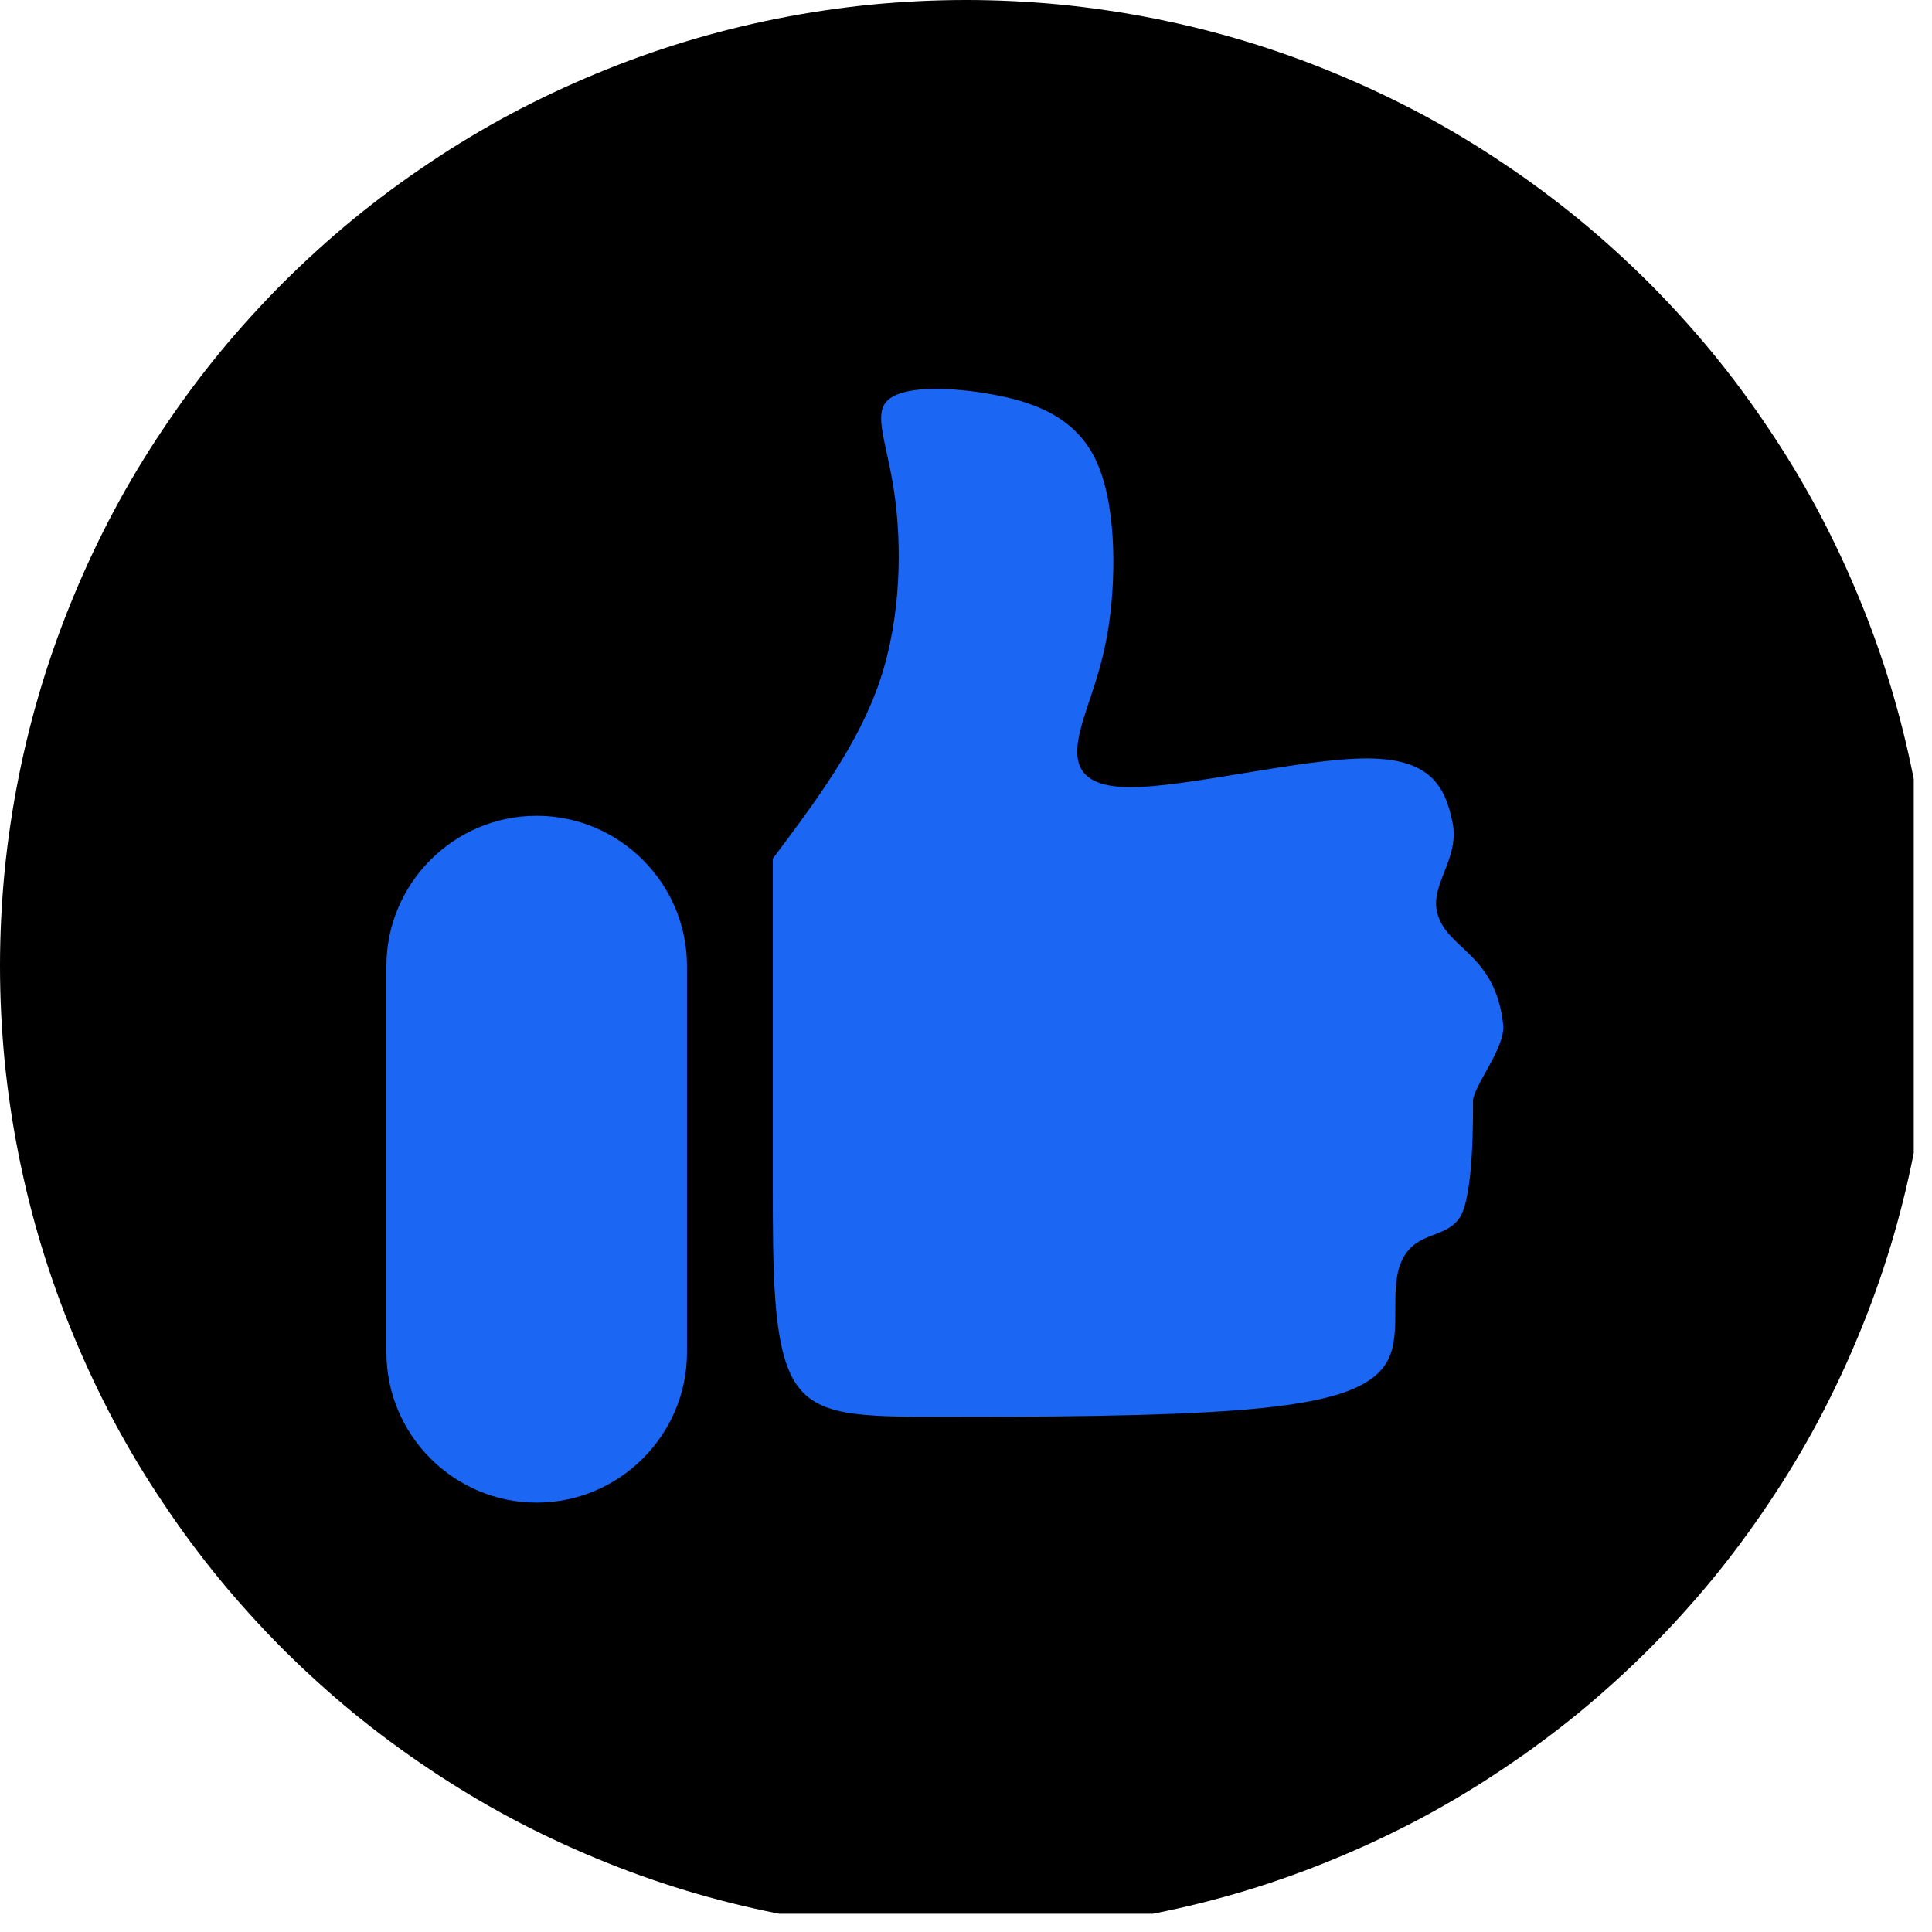 <svg xmlns="http://www.w3.org/2000/svg" xmlns:xlink="http://www.w3.org/1999/xlink" width="70" viewBox="0 0 52.5 52.5" height="70" preserveAspectRatio="xMidYMid meet"><defs><clipPath id="bf445cdaa7"><path d="M 0 0 L 52.004 0 L 52.004 52.004 L 0 52.004 Z M 0 0 " clip-rule="nonzero"></path></clipPath></defs><g clip-path="url(#bf445cdaa7)"><path fill="#000000" d="M 52.5 26.25 C 52.5 27.109 52.457 27.969 52.375 28.824 C 52.289 29.68 52.164 30.527 51.996 31.371 C 51.828 32.215 51.621 33.047 51.371 33.871 C 51.121 34.691 50.832 35.5 50.5 36.297 C 50.172 37.09 49.805 37.867 49.402 38.625 C 48.996 39.383 48.555 40.117 48.074 40.832 C 47.598 41.547 47.086 42.238 46.543 42.902 C 45.996 43.566 45.418 44.203 44.812 44.812 C 44.203 45.418 43.566 45.996 42.902 46.543 C 42.238 47.086 41.547 47.598 40.832 48.074 C 40.117 48.555 39.383 48.996 38.625 49.402 C 37.867 49.805 37.09 50.172 36.297 50.5 C 35.5 50.832 34.691 51.121 33.871 51.371 C 33.047 51.621 32.215 51.828 31.371 51.996 C 30.527 52.164 29.68 52.289 28.824 52.375 C 27.969 52.457 27.109 52.5 26.25 52.5 C 25.391 52.5 24.531 52.457 23.676 52.375 C 22.82 52.289 21.973 52.164 21.129 51.996 C 20.285 51.828 19.453 51.621 18.629 51.371 C 17.809 51.121 17 50.832 16.203 50.5 C 15.41 50.172 14.633 49.805 13.875 49.402 C 13.117 48.996 12.383 48.555 11.668 48.074 C 10.953 47.598 10.262 47.086 9.598 46.543 C 8.934 45.996 8.297 45.418 7.688 44.812 C 7.082 44.203 6.504 43.566 5.957 42.902 C 5.414 42.238 4.902 41.547 4.426 40.832 C 3.945 40.117 3.504 39.383 3.098 38.625 C 2.695 37.867 2.328 37.09 2 36.297 C 1.668 35.5 1.379 34.691 1.129 33.871 C 0.879 33.047 0.672 32.215 0.504 31.371 C 0.336 30.527 0.211 29.68 0.125 28.824 C 0.043 27.969 0 27.109 0 26.25 C 0 25.391 0.043 24.531 0.125 23.676 C 0.211 22.82 0.336 21.973 0.504 21.129 C 0.672 20.285 0.879 19.453 1.129 18.629 C 1.379 17.809 1.668 17 2 16.203 C 2.328 15.41 2.695 14.633 3.098 13.875 C 3.504 13.117 3.945 12.383 4.426 11.668 C 4.902 10.953 5.414 10.262 5.957 9.598 C 6.504 8.934 7.082 8.297 7.688 7.688 C 8.297 7.082 8.934 6.504 9.598 5.957 C 10.262 5.414 10.953 4.902 11.668 4.426 C 12.383 3.945 13.117 3.504 13.875 3.098 C 14.633 2.695 15.41 2.328 16.203 2 C 17 1.668 17.809 1.379 18.629 1.129 C 19.453 0.879 20.285 0.672 21.129 0.504 C 21.973 0.336 22.82 0.211 23.676 0.125 C 24.531 0.043 25.391 0 26.25 0 C 27.109 0 27.969 0.043 28.824 0.125 C 29.68 0.211 30.527 0.336 31.371 0.504 C 32.215 0.672 33.047 0.879 33.871 1.129 C 34.691 1.379 35.5 1.668 36.297 2 C 37.09 2.328 37.867 2.695 38.625 3.098 C 39.383 3.504 40.117 3.945 40.832 4.426 C 41.547 4.902 42.238 5.414 42.902 5.957 C 43.566 6.504 44.203 7.082 44.812 7.688 C 45.418 8.297 45.996 8.934 46.543 9.598 C 47.086 10.262 47.598 10.953 48.074 11.668 C 48.555 12.383 48.996 13.117 49.402 13.875 C 49.805 14.633 50.172 15.41 50.5 16.203 C 50.832 17 51.121 17.809 51.371 18.629 C 51.621 19.453 51.828 20.285 51.996 21.129 C 52.164 21.973 52.289 22.82 52.375 23.676 C 52.457 24.531 52.5 25.391 52.5 26.25 Z M 52.5 26.25 " fill-opacity="1" fill-rule="nonzero"></path></g><path fill="#1b67f4" d="M 14.582 22.168 C 16.832 22.168 18.668 24.004 18.668 26.25 L 18.668 36.75 C 18.668 38.996 16.832 40.832 14.582 40.832 C 12.336 40.832 10.5 38.996 10.5 36.75 L 10.5 26.25 C 10.5 24.004 12.336 22.168 14.582 22.168 Z M 21 23.332 C 22.168 21.777 23.332 20.223 23.918 18.473 C 24.5 16.723 24.5 14.777 24.305 13.418 C 24.109 12.055 23.723 11.277 24.109 10.891 C 24.5 10.5 25.664 10.5 26.832 10.695 C 28 10.891 29.164 11.277 29.75 12.445 C 30.332 13.609 30.332 15.555 30.141 16.918 C 29.945 18.277 29.555 19.055 29.359 19.832 C 29.168 20.609 29.168 21.391 30.723 21.391 C 32.277 21.391 35.391 20.609 37.141 20.609 C 38.891 20.609 39.277 21.391 39.473 22.359 C 39.668 23.332 38.859 24.023 39.055 24.801 C 39.301 25.797 40.641 25.898 40.848 27.852 C 40.914 28.461 40.027 29.531 40.027 29.918 C 40.027 30.309 40.051 32.504 39.664 33.09 C 39.273 33.672 38.5 33.445 38.109 34.223 C 37.723 35 38.109 36.164 37.723 36.945 C 37.332 37.723 36.168 38.109 33.832 38.305 C 31.5 38.5 28 38.5 25.668 38.5 C 23.332 38.5 22.168 38.5 21.582 37.527 C 21 36.555 21 34.609 21 32.082 C 21 29.555 21 26.445 21 23.332 Z M 21 23.332 " fill-opacity="1" fill-rule="evenodd"></path></svg>